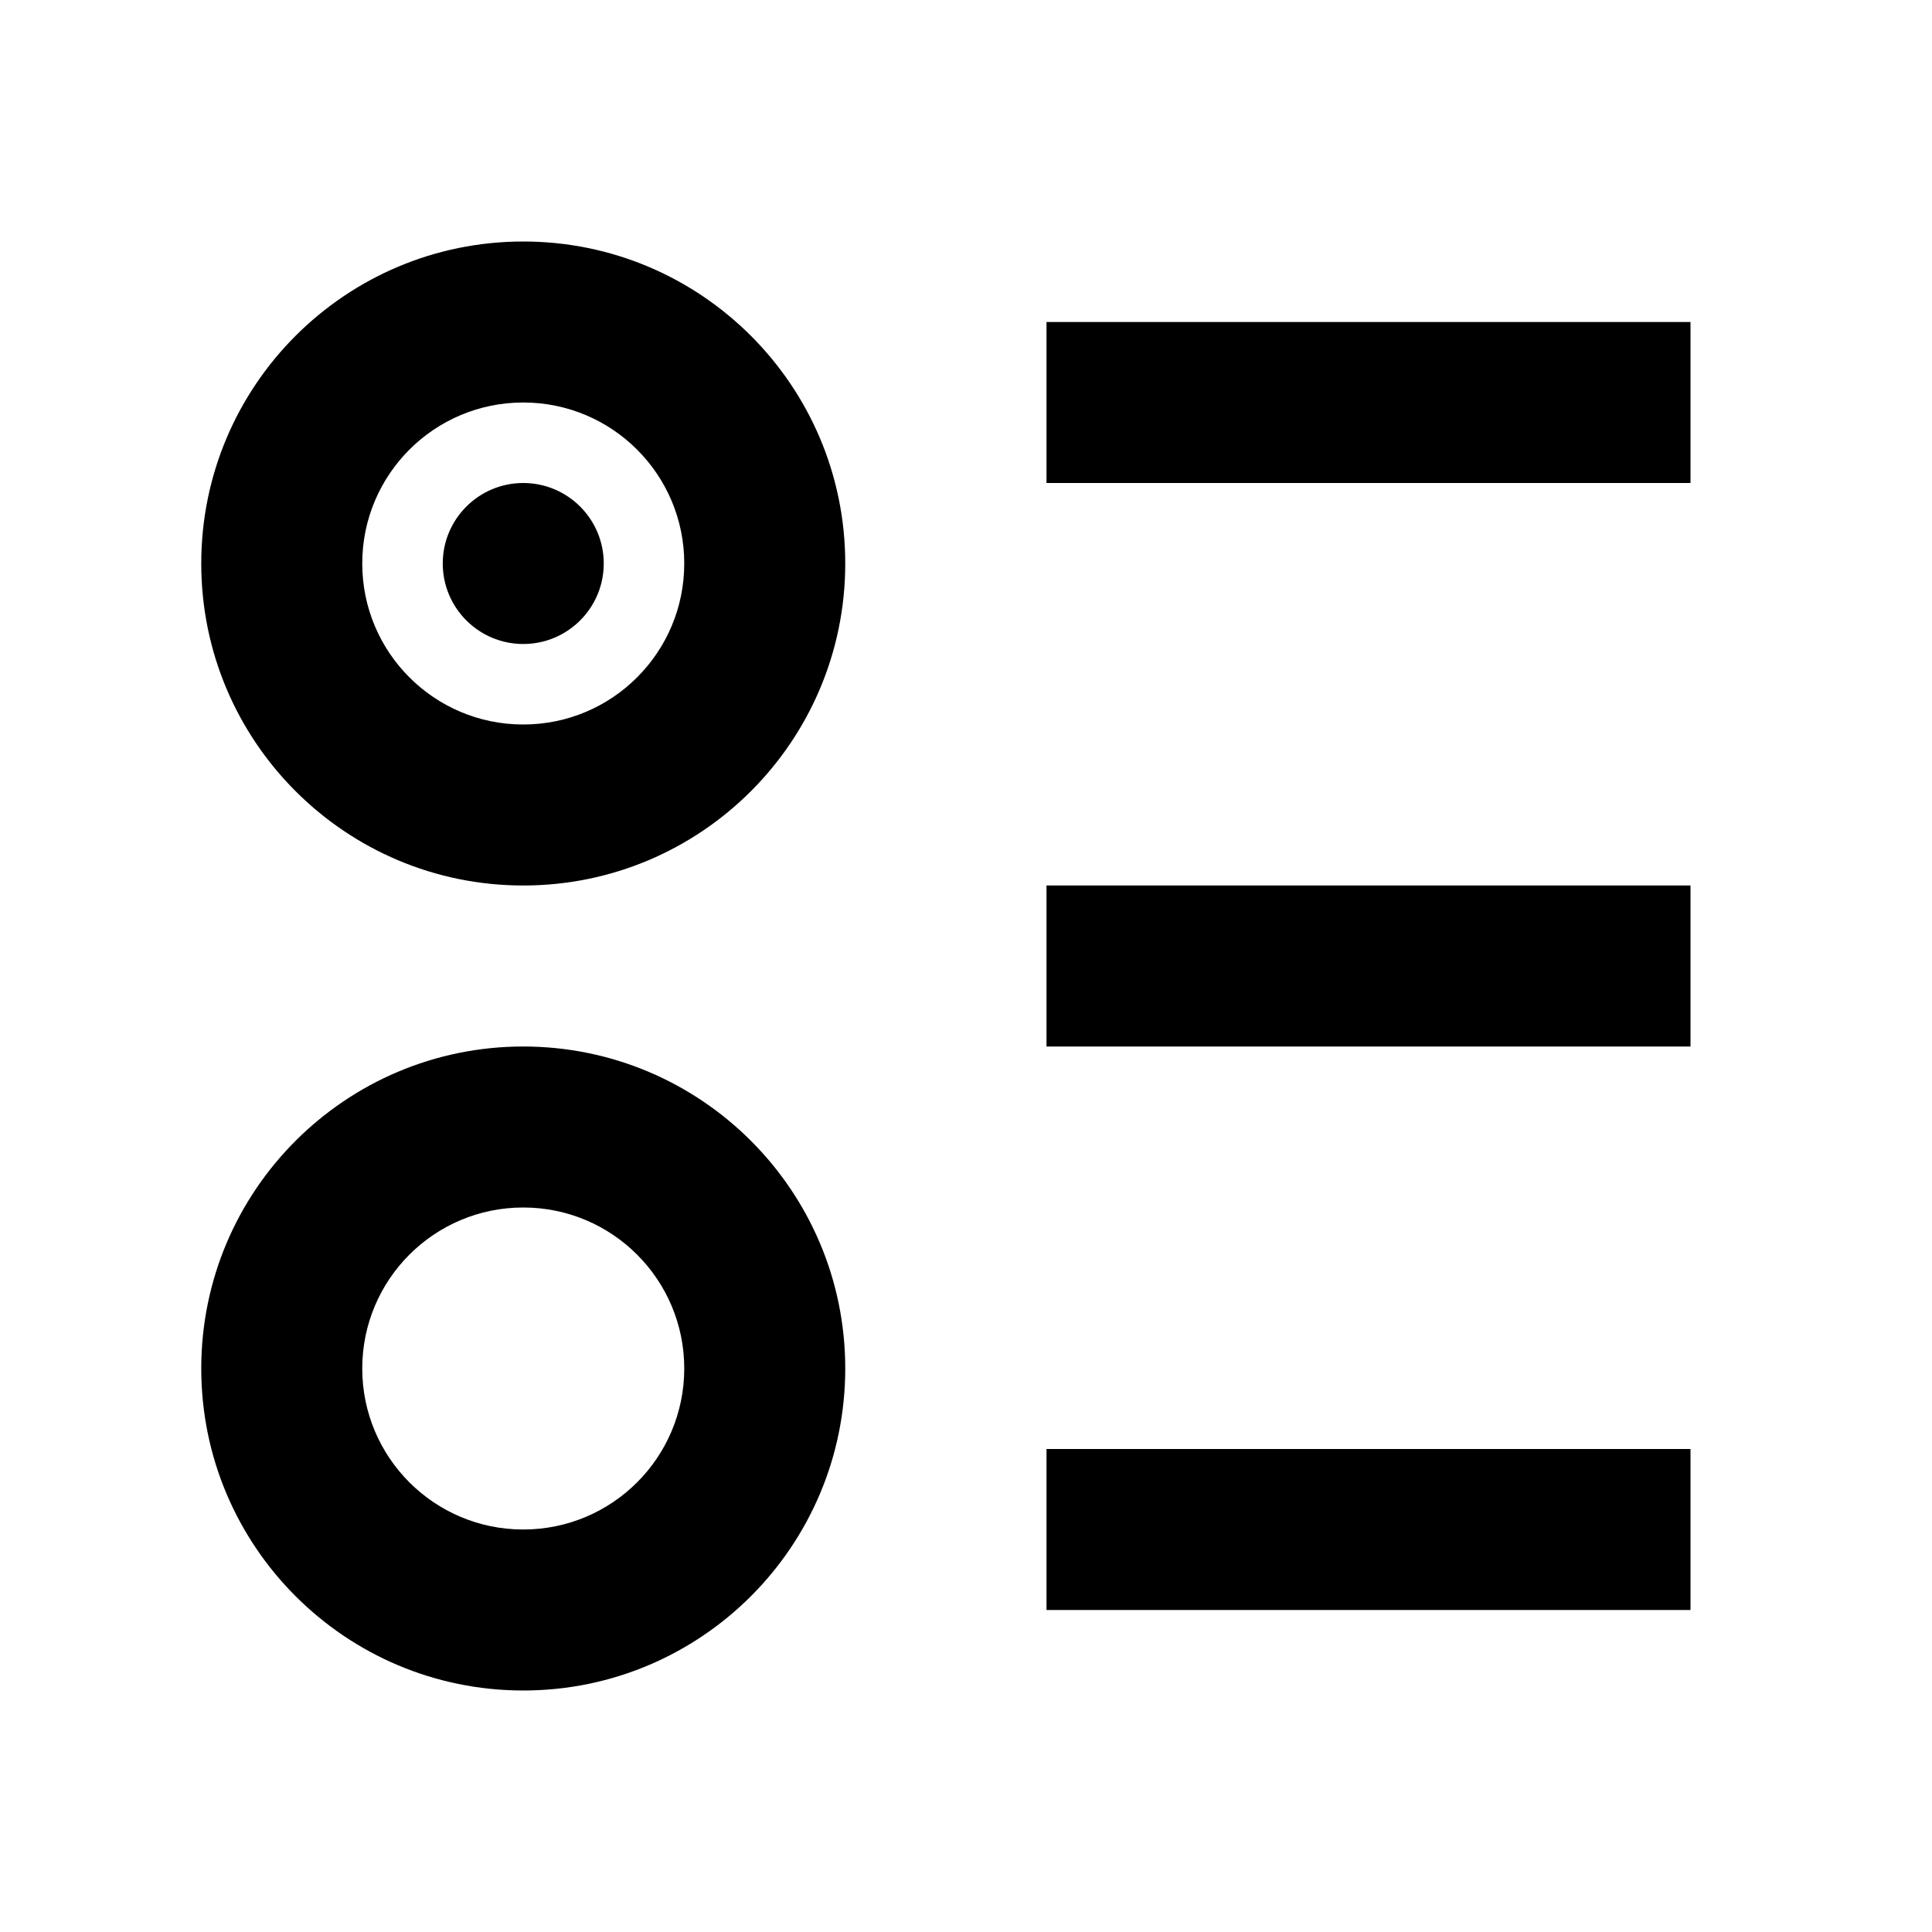 <svg fill="currentColor" viewBox="0 0 24 24" xmlns="http://www.w3.org/2000/svg"><path d="M8.5 7C8.5 5.895 7.605 5 6.5 5C5.395 5 4.5 5.895 4.5 7C4.5 8.105 5.395 9 6.5 9C7.605 9 8.5 8.105 8.5 7ZM10.5 7C10.5 9.209 8.709 11 6.5 11C4.291 11 2.5 9.209 2.5 7C2.5 4.791 4.291 3 6.5 3C8.709 3 10.5 4.791 10.5 7ZM21 4H13V6H21V4ZM21 11H13V13H21V11ZM21 18H13V20H21V18ZM6.5 19C5.395 19 4.5 18.105 4.5 17C4.5 15.895 5.395 15 6.5 15C7.605 15 8.5 15.895 8.5 17C8.5 18.105 7.605 19 6.5 19ZM6.5 21C8.709 21 10.5 19.209 10.5 17C10.5 14.791 8.709 13 6.5 13C4.291 13 2.5 14.791 2.5 17C2.5 19.209 4.291 21 6.5 21ZM6.5 8C7.052 8 7.5 7.552 7.5 7C7.5 6.448 7.052 6 6.5 6C5.948 6 5.5 6.448 5.5 7C5.5 7.552 5.948 8 6.5 8Z"/></svg>